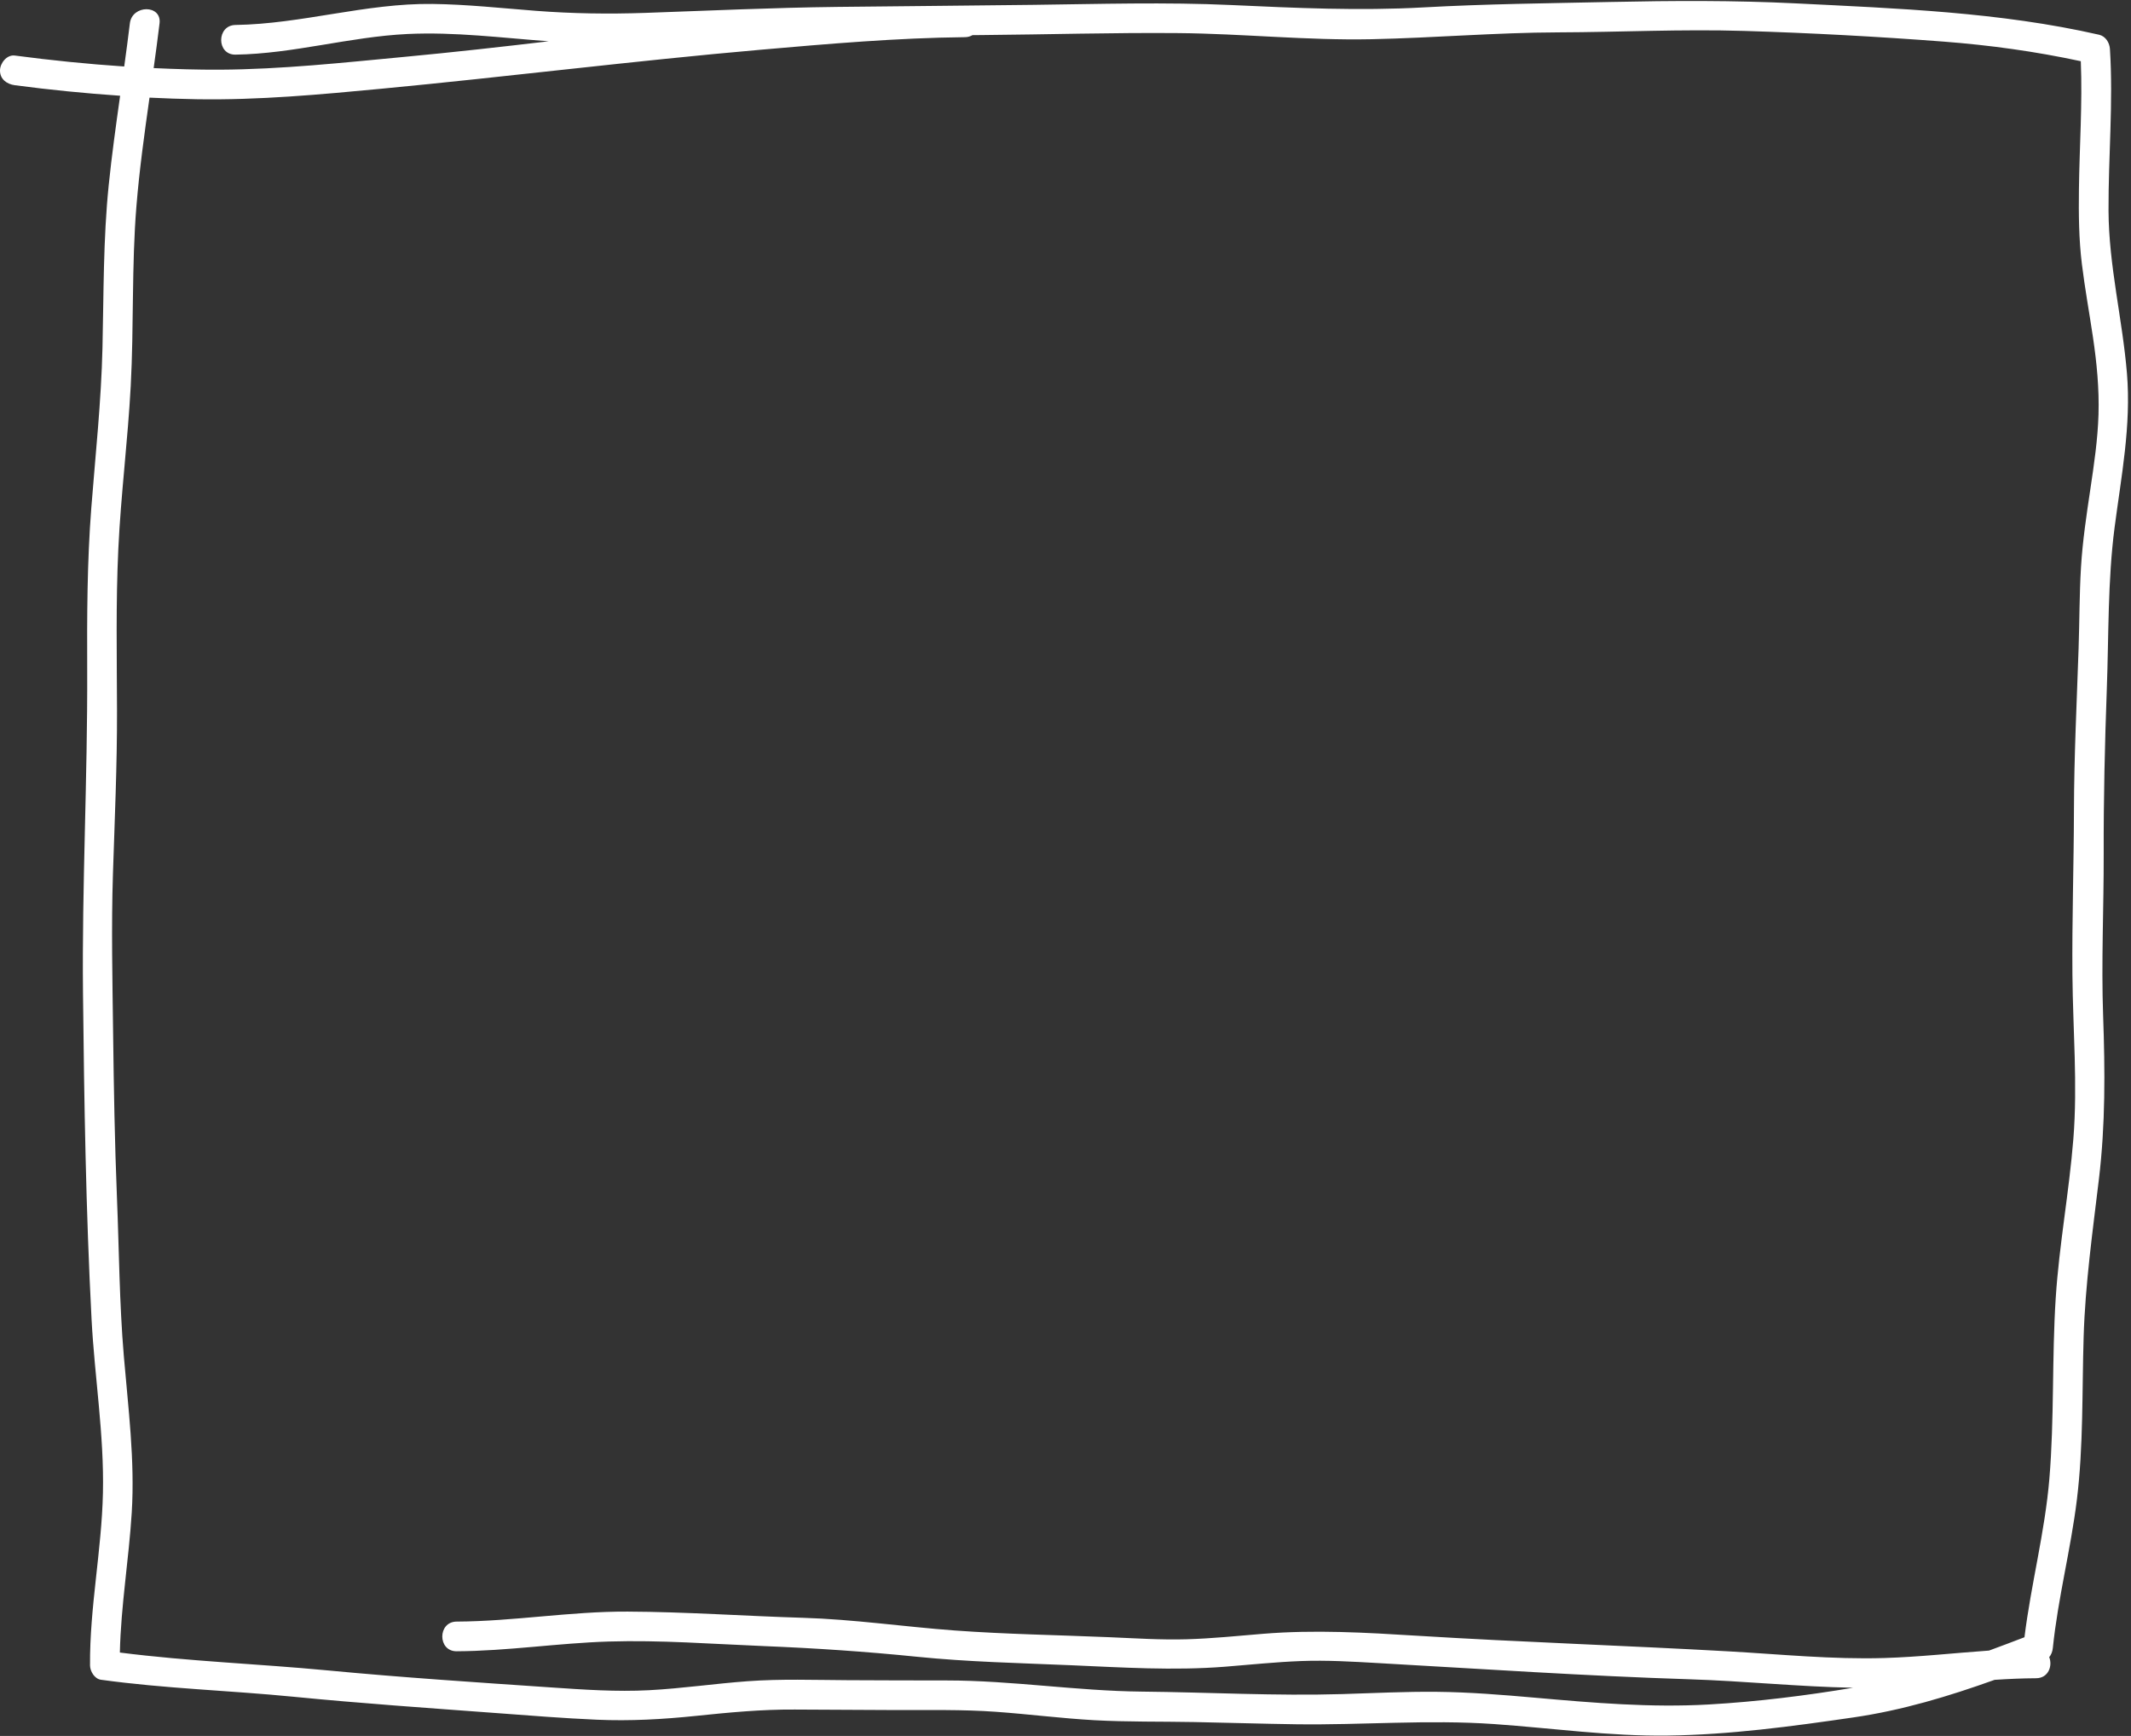 <?xml version="1.0" encoding="UTF-8" standalone="no"?><svg xmlns="http://www.w3.org/2000/svg" xmlns:xlink="http://www.w3.org/1999/xlink" fill="#ffffff" height="175.5" preserveAspectRatio="xMidYMid meet" version="1" viewBox="-0.0 -0.1 215.4 175.5" width="215.4" zoomAndPan="magnify"><rect x="-0.0" y="-0.1" width="215.4" height="175.5" fill="#333333" stroke="none"/><g id="change1_1"><path d="M214.991,37.651c-0.459-5.531-1.842-10.905-1.863-16.477c-0.02-5.434,0.485-10.887,0.143-16.317 c-0.04-0.638-0.435-1.294-1.101-1.446c-10.041-2.291-20.375-2.654-30.625-3.168 c-6.25-0.313-12.47-0.278-18.724-0.144c-6.326,0.135-12.615,0.198-18.935,0.549 c-6.507,0.361-12.935,0.059-19.436-0.239c-6.642-0.305-13.296-0.102-19.942-0.019 C97.89,0.471,91.271,0.523,84.653,0.598C78.159,0.671,71.689,0.98,65.2,1.204 c-3.692,0.127-7.355,0.075-11.039-0.21c-3.478-0.27-6.954-0.65-10.445-0.695 C36.987,0.213,30.504,2.324,23.805,2.424c-1.929,0.029-1.934,3.029,0,3c5.853-0.088,11.538-1.806,17.379-2.086 c4.768-0.228,9.518,0.387,14.274,0.736c-4.829,0.571-9.66,1.112-14.504,1.568 c-6.238,0.588-12.483,1.271-18.755,1.303c-2.223,0.011-4.445-0.058-6.667-0.161 c0.21-1.507,0.413-3.014,0.595-4.524c0.23-1.913-2.772-1.896-3,0c-0.175,1.456-0.37,2.91-0.571,4.363 C8.859,6.375,5.169,6.001,1.5,5.516c-0.81-0.107-1.492,0.766-1.5,1.5c-0.009,0.898,0.7,1.394,1.5,1.5 c3.536,0.468,7.085,0.819,10.642,1.064c-0.424,3.006-0.844,6.013-1.153,9.034 c-0.561,5.474-0.503,10.964-0.631,16.458c-0.126,5.412-0.709,10.784-1.129,16.177 c-0.426,5.472-0.437,10.951-0.415,16.437c0.044,10.897-0.538,21.769-0.424,32.666 c0.115,10.959,0.292,21.942,0.863,32.888c0.306,5.861,1.281,11.709,1.152,17.588 c-0.128,5.838-1.348,11.598-1.305,17.447c0.004,0.587,0.458,1.357,1.101,1.446 c6.463,0.896,12.995,1.082,19.485,1.721c6.811,0.671,13.627,1.137,20.451,1.645 c3.399,0.253,6.798,0.527,10.204,0.675c3.364,0.146,6.67-0.04,10.017-0.388c3.327-0.346,6.626-0.662,9.974-0.64 c3.407,0.022,6.813,0.041,10.22,0.051c3.367,0.01,6.739-0.065,10.099,0.175c3.325,0.238,6.635,0.666,9.965,0.851 c3.361,0.186,6.74,0.123,10.106,0.187c3.434,0.066,6.868,0.176,10.303,0.224 c6.684,0.093,13.316-0.488,20.001-0.021c5.841,0.408,11.671,1.242,17.536,1.164 c6.314-0.083,12.541-0.927,18.778-1.835c4.949-0.72,9.629-2.135,14.273-3.8c1.397-0.091,2.795-0.155,4.196-0.162 c1.242-0.006,1.682-1.249,1.325-2.133c0.204-0.247,0.328-0.554,0.367-0.937c0.518-5.038,1.814-9.958,2.43-14.984 c0.668-5.448,0.515-10.963,0.682-16.439c0.164-5.376,0.91-10.654,1.547-15.986 c0.658-5.51,0.622-10.936,0.424-16.472c-0.196-5.471,0.071-10.934,0.057-16.407 c-0.015-5.553,0.112-11.089,0.315-16.638c0.2-5.434,0.084-10.934,0.785-16.332 C214.417,48.033,215.428,42.928,214.991,37.651z M211.293,49.343c-0.392,2.633-0.79,5.272-0.949,7.931 c-0.162,2.713-0.149,5.441-0.24,8.157c-0.184,5.464-0.458,10.927-0.471,16.395 c-0.013,5.541-0.202,11.094-0.154,16.632c0.047,5.534,0.534,11.053,0.095,16.583 c-0.427,5.372-1.432,10.681-1.781,16.061c-0.395,6.089-0.135,12.206-0.643,18.288 c-0.451,5.401-1.855,10.661-2.518,16.033c-1.193,0.457-2.386,0.909-3.583,1.348 c-3.531,0.247-7.053,0.647-10.594,0.753c-5.235,0.157-10.476-0.378-15.697-0.672 c-10.5-0.59-21.016-0.932-31.514-1.581c-5.216-0.322-10.36-0.622-15.579-0.195 c-2.565,0.21-5.128,0.477-7.701,0.552c-2.601,0.076-5.207-0.098-7.805-0.208 c-5.22-0.222-10.467-0.299-15.678-0.682c-5.117-0.377-10.193-1.127-15.327-1.281 c-5.908-0.177-11.815-0.601-17.726-0.627c-5.776-0.026-11.497,0.983-17.272,1.011c-1.93,0.009-1.934,3.01,0,3 c5.136-0.025,10.224-0.824,15.353-0.984c5.226-0.163,10.482,0.248,15.703,0.46 c5.177,0.21,10.286,0.551,15.441,1.075c5.175,0.526,10.372,0.637,15.566,0.859 c5.207,0.223,10.387,0.563,15.593,0.152c2.566-0.203,5.129-0.476,7.702-0.574c2.6-0.099,5.197,0.059,7.792,0.206 c10.495,0.592,21.003,1.304,31.51,1.639c5.501,0.175,10.989,0.752,16.492,0.855 c-4.812,0.803-9.693,1.412-14.555,1.69c-5.922,0.338-11.726-0.165-17.619-0.686 c-3.294-0.291-6.598-0.559-9.907-0.593c-3.182-0.032-6.361,0.134-9.541,0.229 c-6.753,0.201-13.521-0.183-20.276-0.25c-6.598-0.065-13.129-1.127-19.723-1.127 c-3.337,0-6.674-0.01-10.011-0.027c-3.366-0.017-6.746-0.142-10.106,0.104c-3.328,0.243-6.635,0.734-9.969,0.909 c-3.285,0.173-6.583-0.056-9.861-0.279c-7.54-0.513-15.085-1.007-22.609-1.722 c-6.985-0.664-14.053-0.916-21.015-1.807c0.105-4.739,0.908-9.427,1.201-14.156 c0.328-5.291-0.359-10.574-0.802-15.839c-0.45-5.337-0.478-10.707-0.695-16.058 c-0.222-5.484-0.318-10.966-0.385-16.454c-0.067-5.401-0.192-10.808-0.019-16.207 c0.176-5.486,0.425-10.957,0.412-16.448c-0.013-5.482-0.127-10.976,0.134-16.453 c0.261-5.487,0.958-10.942,1.252-16.426c0.325-6.049,0.083-12.118,0.574-18.16 c0.299-3.682,0.807-7.341,1.325-10.999c1.583,0.078,3.168,0.134,4.754,0.161c6.27,0.106,12.502-0.474,18.736-1.066 C51.368,7.652,64.079,6.048,76.853,4.932c6.89-0.602,13.774-1.2,20.695-1.275 c0.296-0.003,0.541-0.083,0.747-0.204c0.335-0.003,0.671-0.006,1.006-0.009c6.595-0.055,13.195-0.255,19.791-0.198 c6.515,0.056,13.01,0.754,19.528,0.619c6.295-0.131,12.557-0.672,18.857-0.692c6.276-0.02,12.545-0.34,18.821-0.147 c6.709,0.206,13.448,0.567,20.141,1.079c4.666,0.357,9.313,0.997,13.889,1.983c0.172,4.309-0.136,8.631-0.19,12.939 c-0.032,2.535-0.011,5.056,0.299,7.576c0.303,2.462,0.75,4.902,1.114,7.354c0.386,2.595,0.644,5.219,0.565,7.846 C212.039,44.334,211.665,46.842,211.293,49.343z" fill="inherit"/></g></svg>